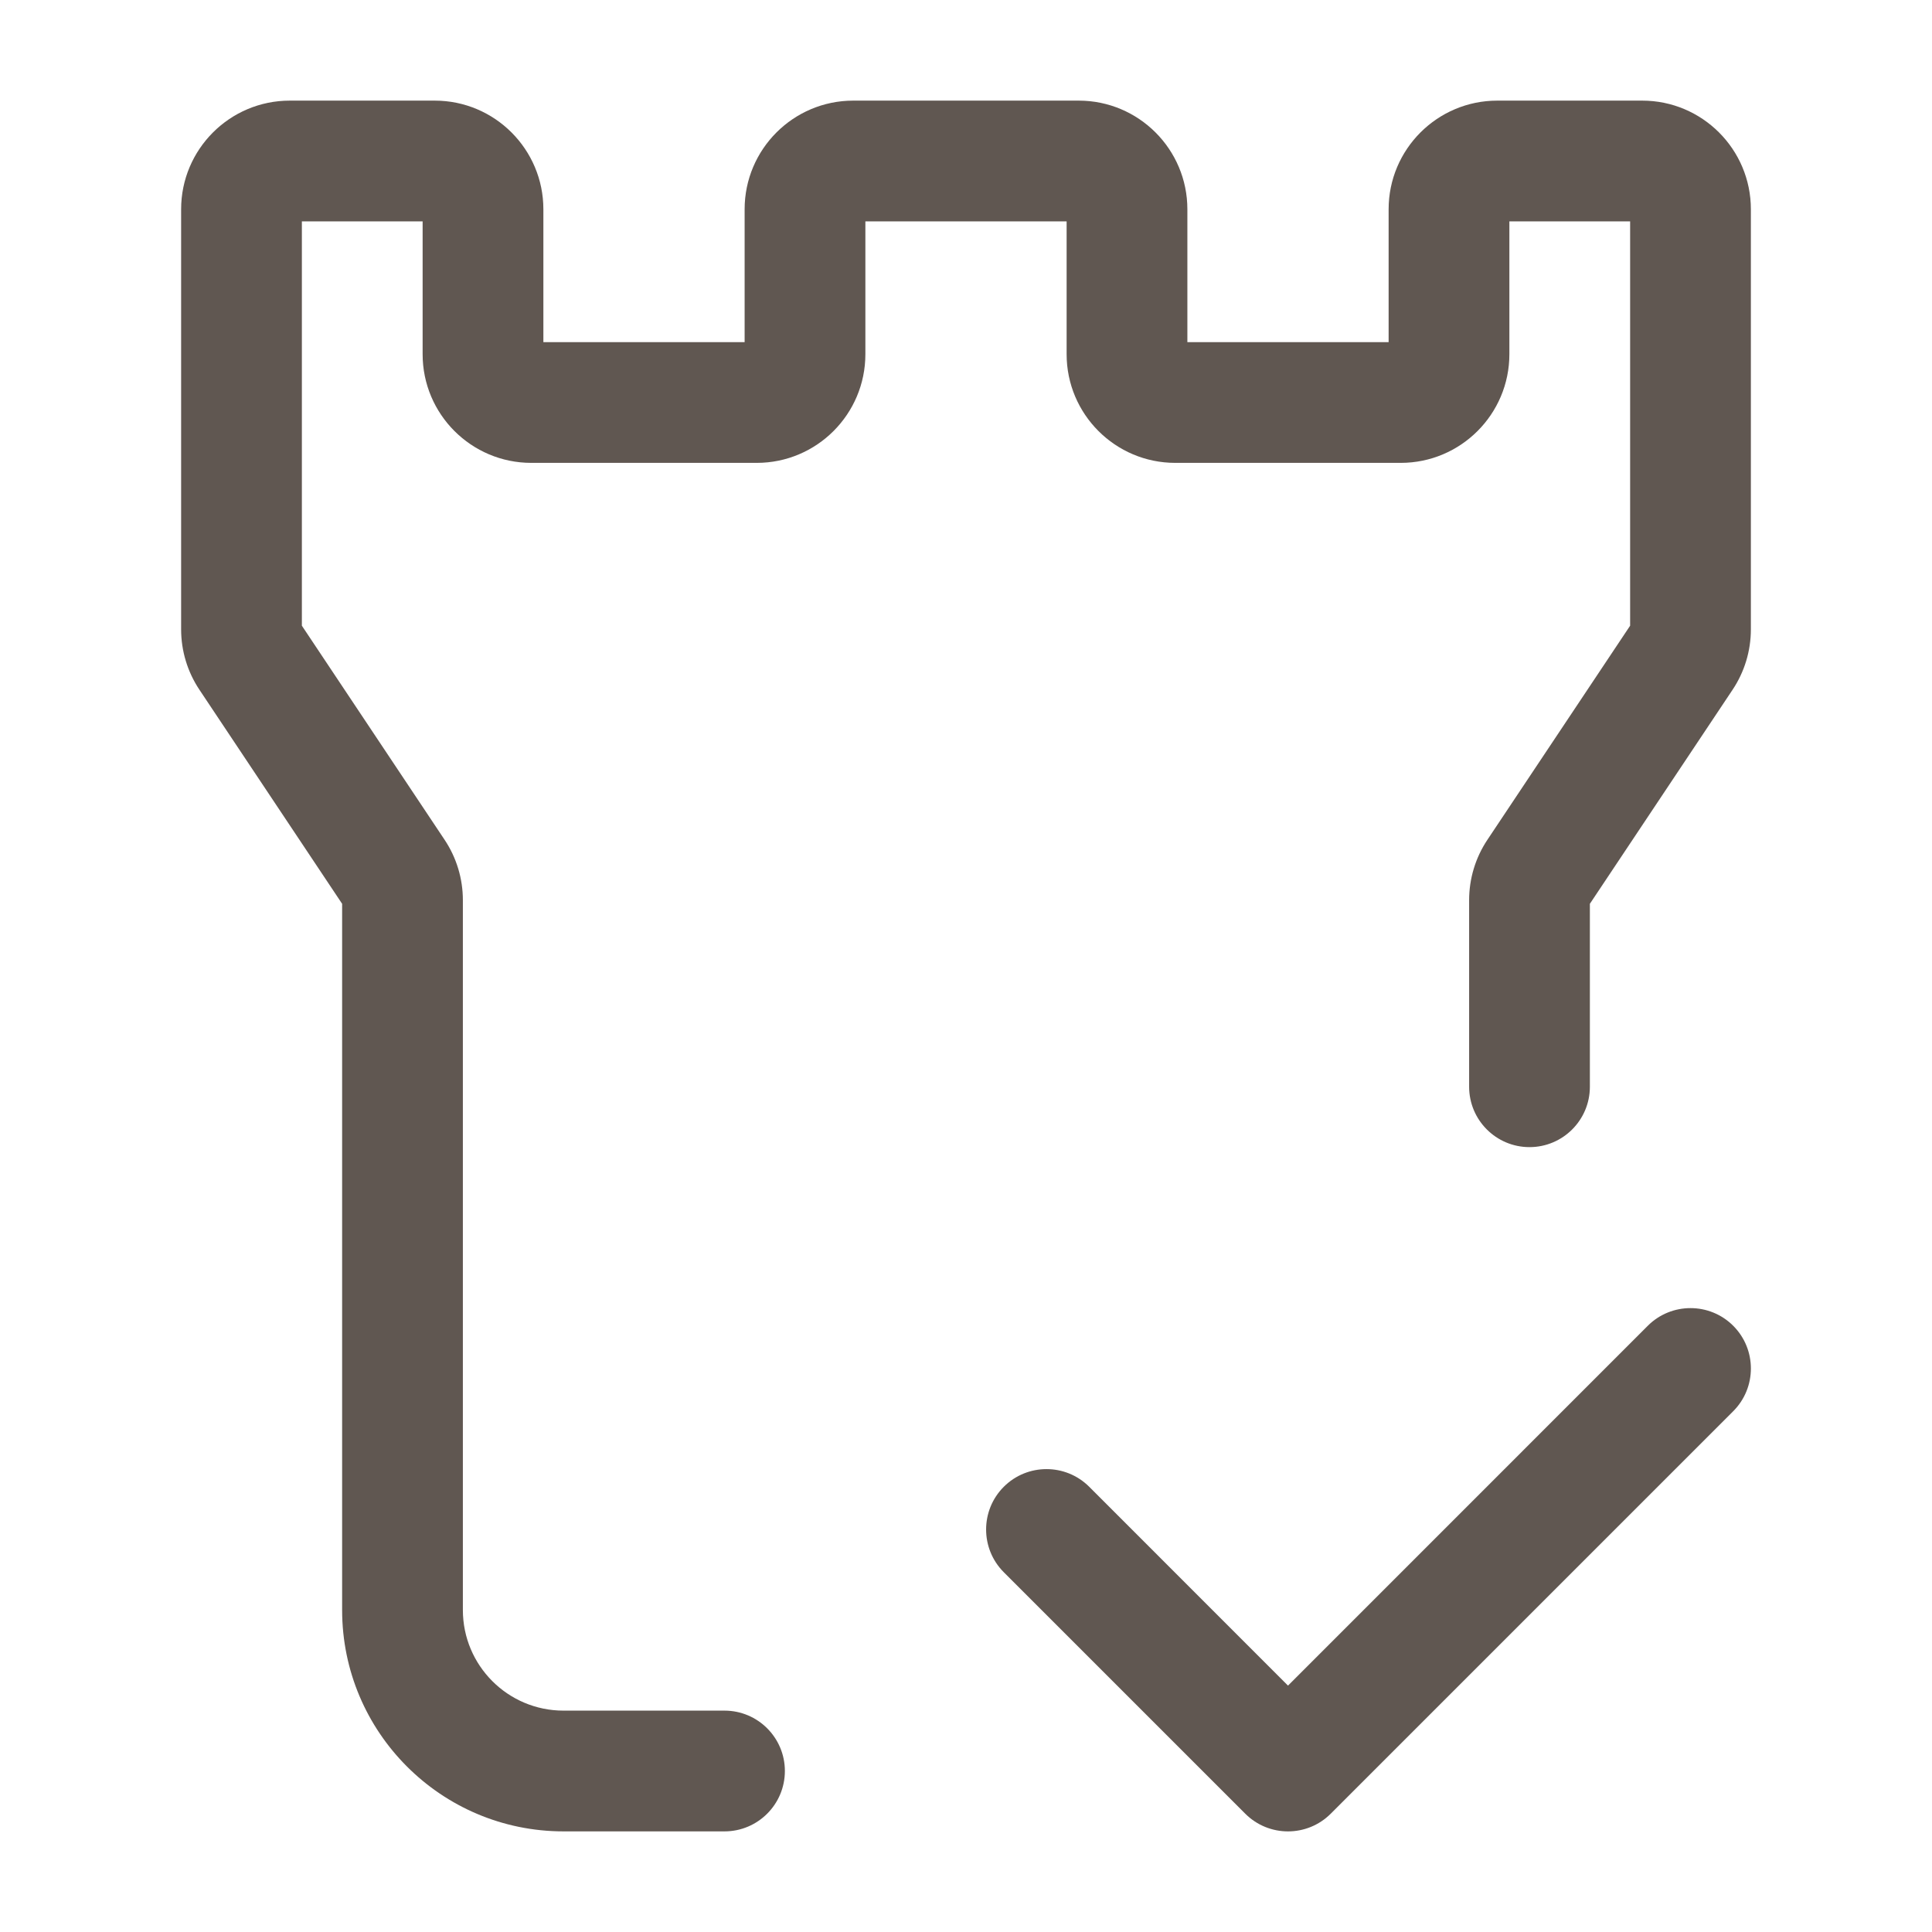 <svg width="36" height="36" viewBox="0 0 36 36" fill="none" xmlns="http://www.w3.org/2000/svg">
<path d="M8.1 1.875C9.218 1.875 10.125 2.782 10.125 3.9V6.375H13.875V3.9C13.875 2.782 14.782 1.875 15.9 1.875H20.1C21.218 1.875 22.125 2.782 22.125 3.9V6.375H25.875V3.9C25.875 2.782 26.782 1.875 27.9 1.875H30.6C31.718 1.875 32.625 2.782 32.625 3.9V11.727C32.625 12.127 32.507 12.518 32.285 12.851L29.625 16.841V20.25C29.625 20.871 29.121 21.375 28.5 21.375C27.879 21.375 27.375 20.871 27.375 20.25V16.773C27.375 16.373 27.493 15.982 27.715 15.649L30.375 11.659V4.125H28.125V6.6C28.125 7.718 27.218 8.625 26.1 8.625H21.9C20.782 8.625 19.875 7.718 19.875 6.6V4.125H16.125V6.6C16.125 7.718 15.218 8.625 14.1 8.625H9.9C8.782 8.625 7.875 7.718 7.875 6.6V4.125H5.625V11.659L8.285 15.649C8.507 15.982 8.625 16.373 8.625 16.773V30C8.625 31.035 9.464 31.875 10.5 31.875H13.5C14.121 31.875 14.625 32.379 14.625 33C14.625 33.621 14.121 34.125 13.5 34.125H10.5C8.222 34.125 6.375 32.278 6.375 30V16.841L3.715 12.851C3.493 12.518 3.375 12.127 3.375 11.727V3.9C3.375 2.782 4.282 1.875 5.4 1.875H8.1ZM30.704 24.704C31.143 24.265 31.857 24.265 32.296 24.704C32.735 25.143 32.735 25.857 32.296 26.296L24.796 33.796C24.357 34.235 23.643 34.235 23.204 33.796L18.704 29.296C18.265 28.857 18.265 28.143 18.704 27.704C19.143 27.265 19.857 27.265 20.296 27.704L24 31.409L30.704 24.704Z" fill="#605751"/>
</svg>
